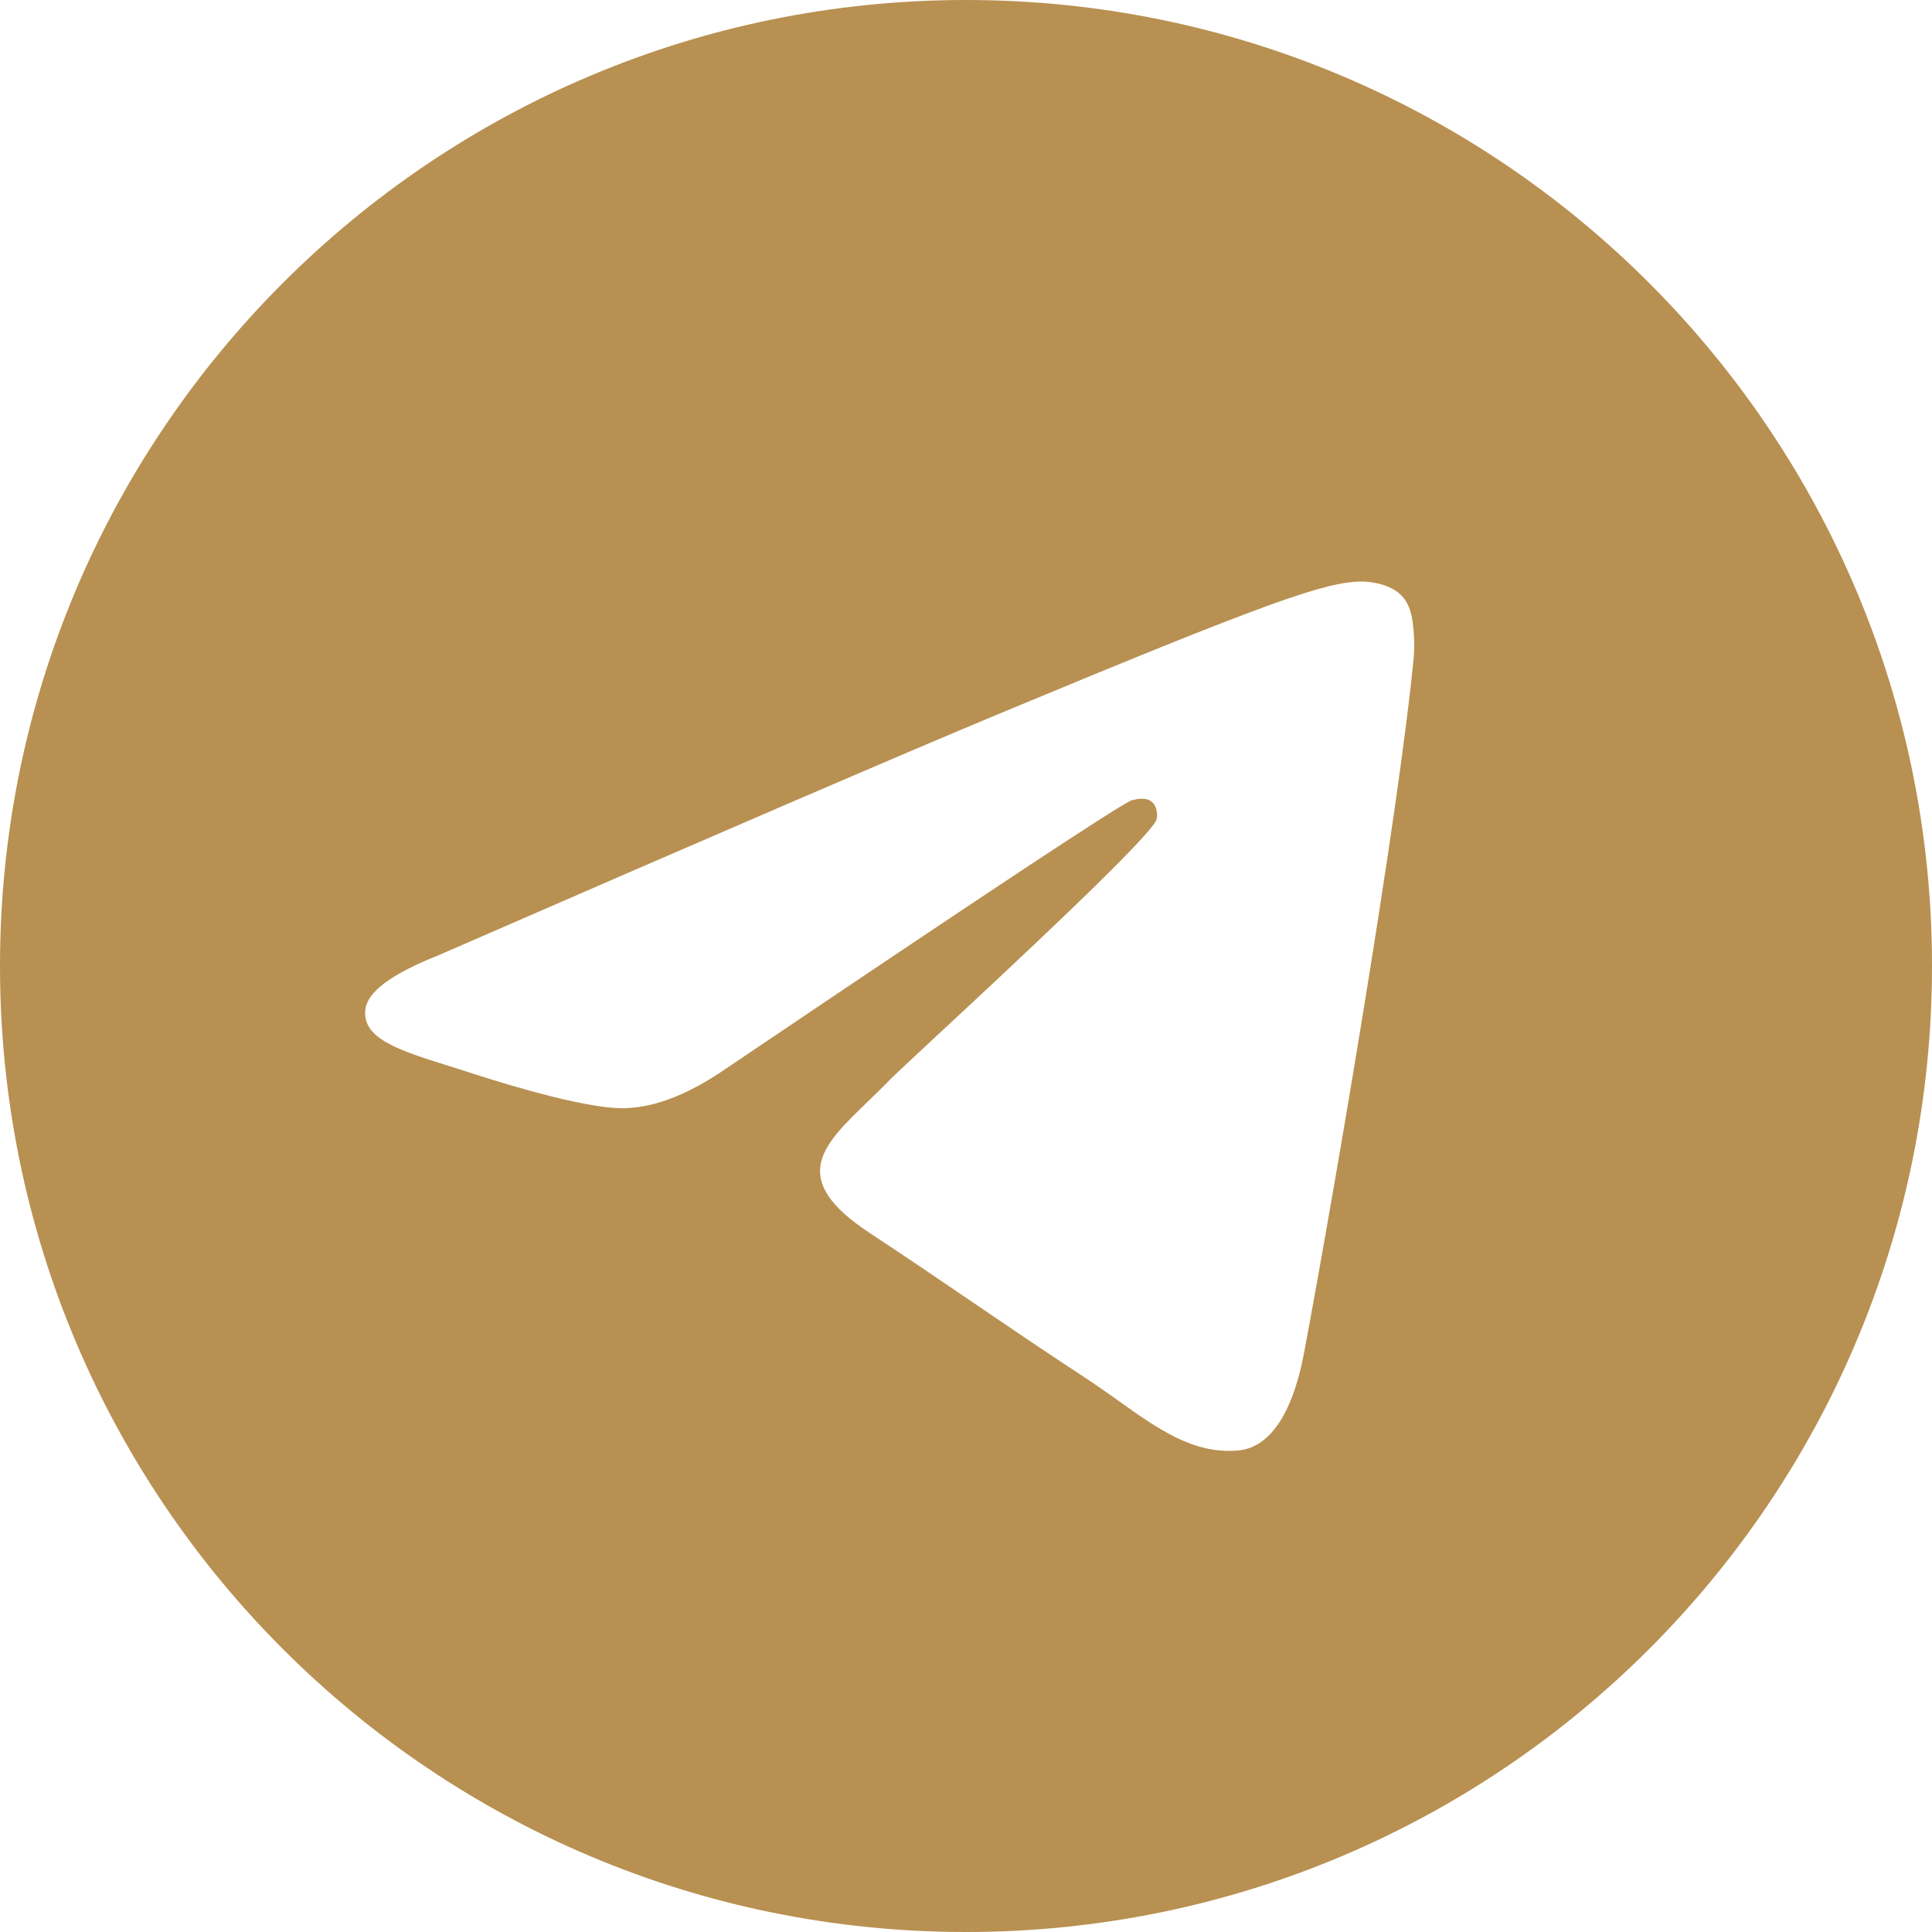 <?xml version="1.0" encoding="UTF-8"?> <svg xmlns="http://www.w3.org/2000/svg" width="25" height="25" viewBox="0 0 25 25" fill="none"> <g clip-path="url(#clip0_84_65)"> <path fill-rule="evenodd" clip-rule="evenodd" d="M25 12.5C25 19.404 19.404 25 12.5 25C5.596 25 0 19.404 0 12.5C0 5.596 5.596 0 12.5 0C19.404 0 25 5.596 25 12.5ZM12.948 9.228C11.732 9.734 9.302 10.78 5.658 12.368C5.066 12.603 4.757 12.834 4.728 13.059C4.681 13.439 5.157 13.589 5.806 13.793C5.894 13.821 5.985 13.849 6.079 13.88C6.717 14.087 7.576 14.33 8.022 14.34C8.427 14.348 8.879 14.181 9.378 13.839C12.783 11.541 14.54 10.379 14.65 10.354C14.728 10.336 14.836 10.314 14.909 10.379C14.982 10.444 14.975 10.567 14.967 10.6C14.92 10.801 13.05 12.54 12.082 13.439C11.781 13.72 11.567 13.919 11.523 13.964C11.425 14.066 11.325 14.162 11.229 14.255C10.636 14.826 10.192 15.255 11.254 15.955C11.764 16.291 12.173 16.57 12.58 16.847C13.025 17.15 13.469 17.452 14.043 17.829C14.19 17.925 14.329 18.024 14.466 18.121C14.983 18.491 15.449 18.822 16.023 18.769C16.358 18.739 16.703 18.425 16.878 17.488C17.292 15.274 18.106 10.478 18.294 8.501C18.311 8.328 18.29 8.106 18.273 8.009C18.256 7.912 18.222 7.773 18.095 7.67C17.945 7.549 17.714 7.523 17.611 7.525C17.141 7.533 16.419 7.784 12.948 9.228Z" fill="#B89051"></path> </g> <defs> <clipPath id="clip0_84_65"> <rect width="25" height="25" fill="white"></rect> </clipPath> </defs> </svg> 